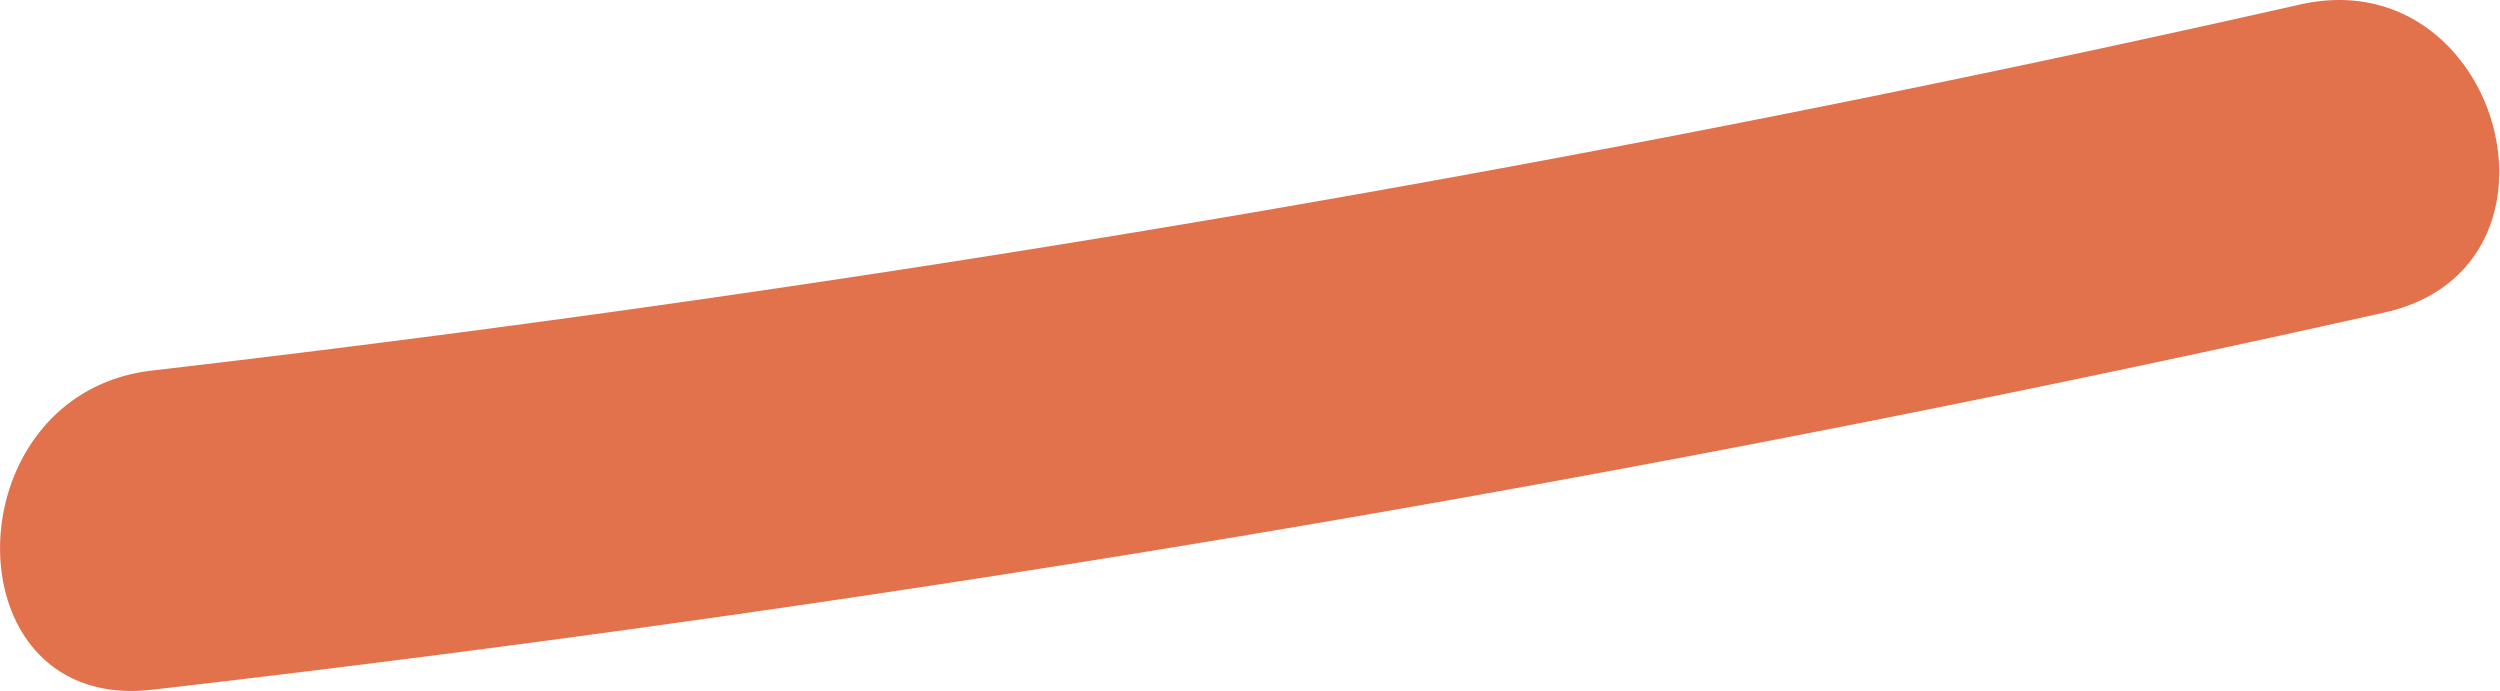 <?xml version="1.0" encoding="UTF-8"?> <svg xmlns="http://www.w3.org/2000/svg" id="Слой_1" data-name="Слой 1" viewBox="0 0 55.53 15.34"> <defs> <style>.cls-1{fill:#e1724c;}</style> </defs> <title>4</title> <path class="cls-1" d="M5.41,22.58A475.57,475.57,0,0,0,55,14.2c4.45-1,2.57-7.84-1.88-6.84A453.43,453.43,0,0,1,5.41,15.49c-4.48.52-4.53,7.61,0,7.09Z" transform="translate(-2.03 -7.26)"></path> </svg> 